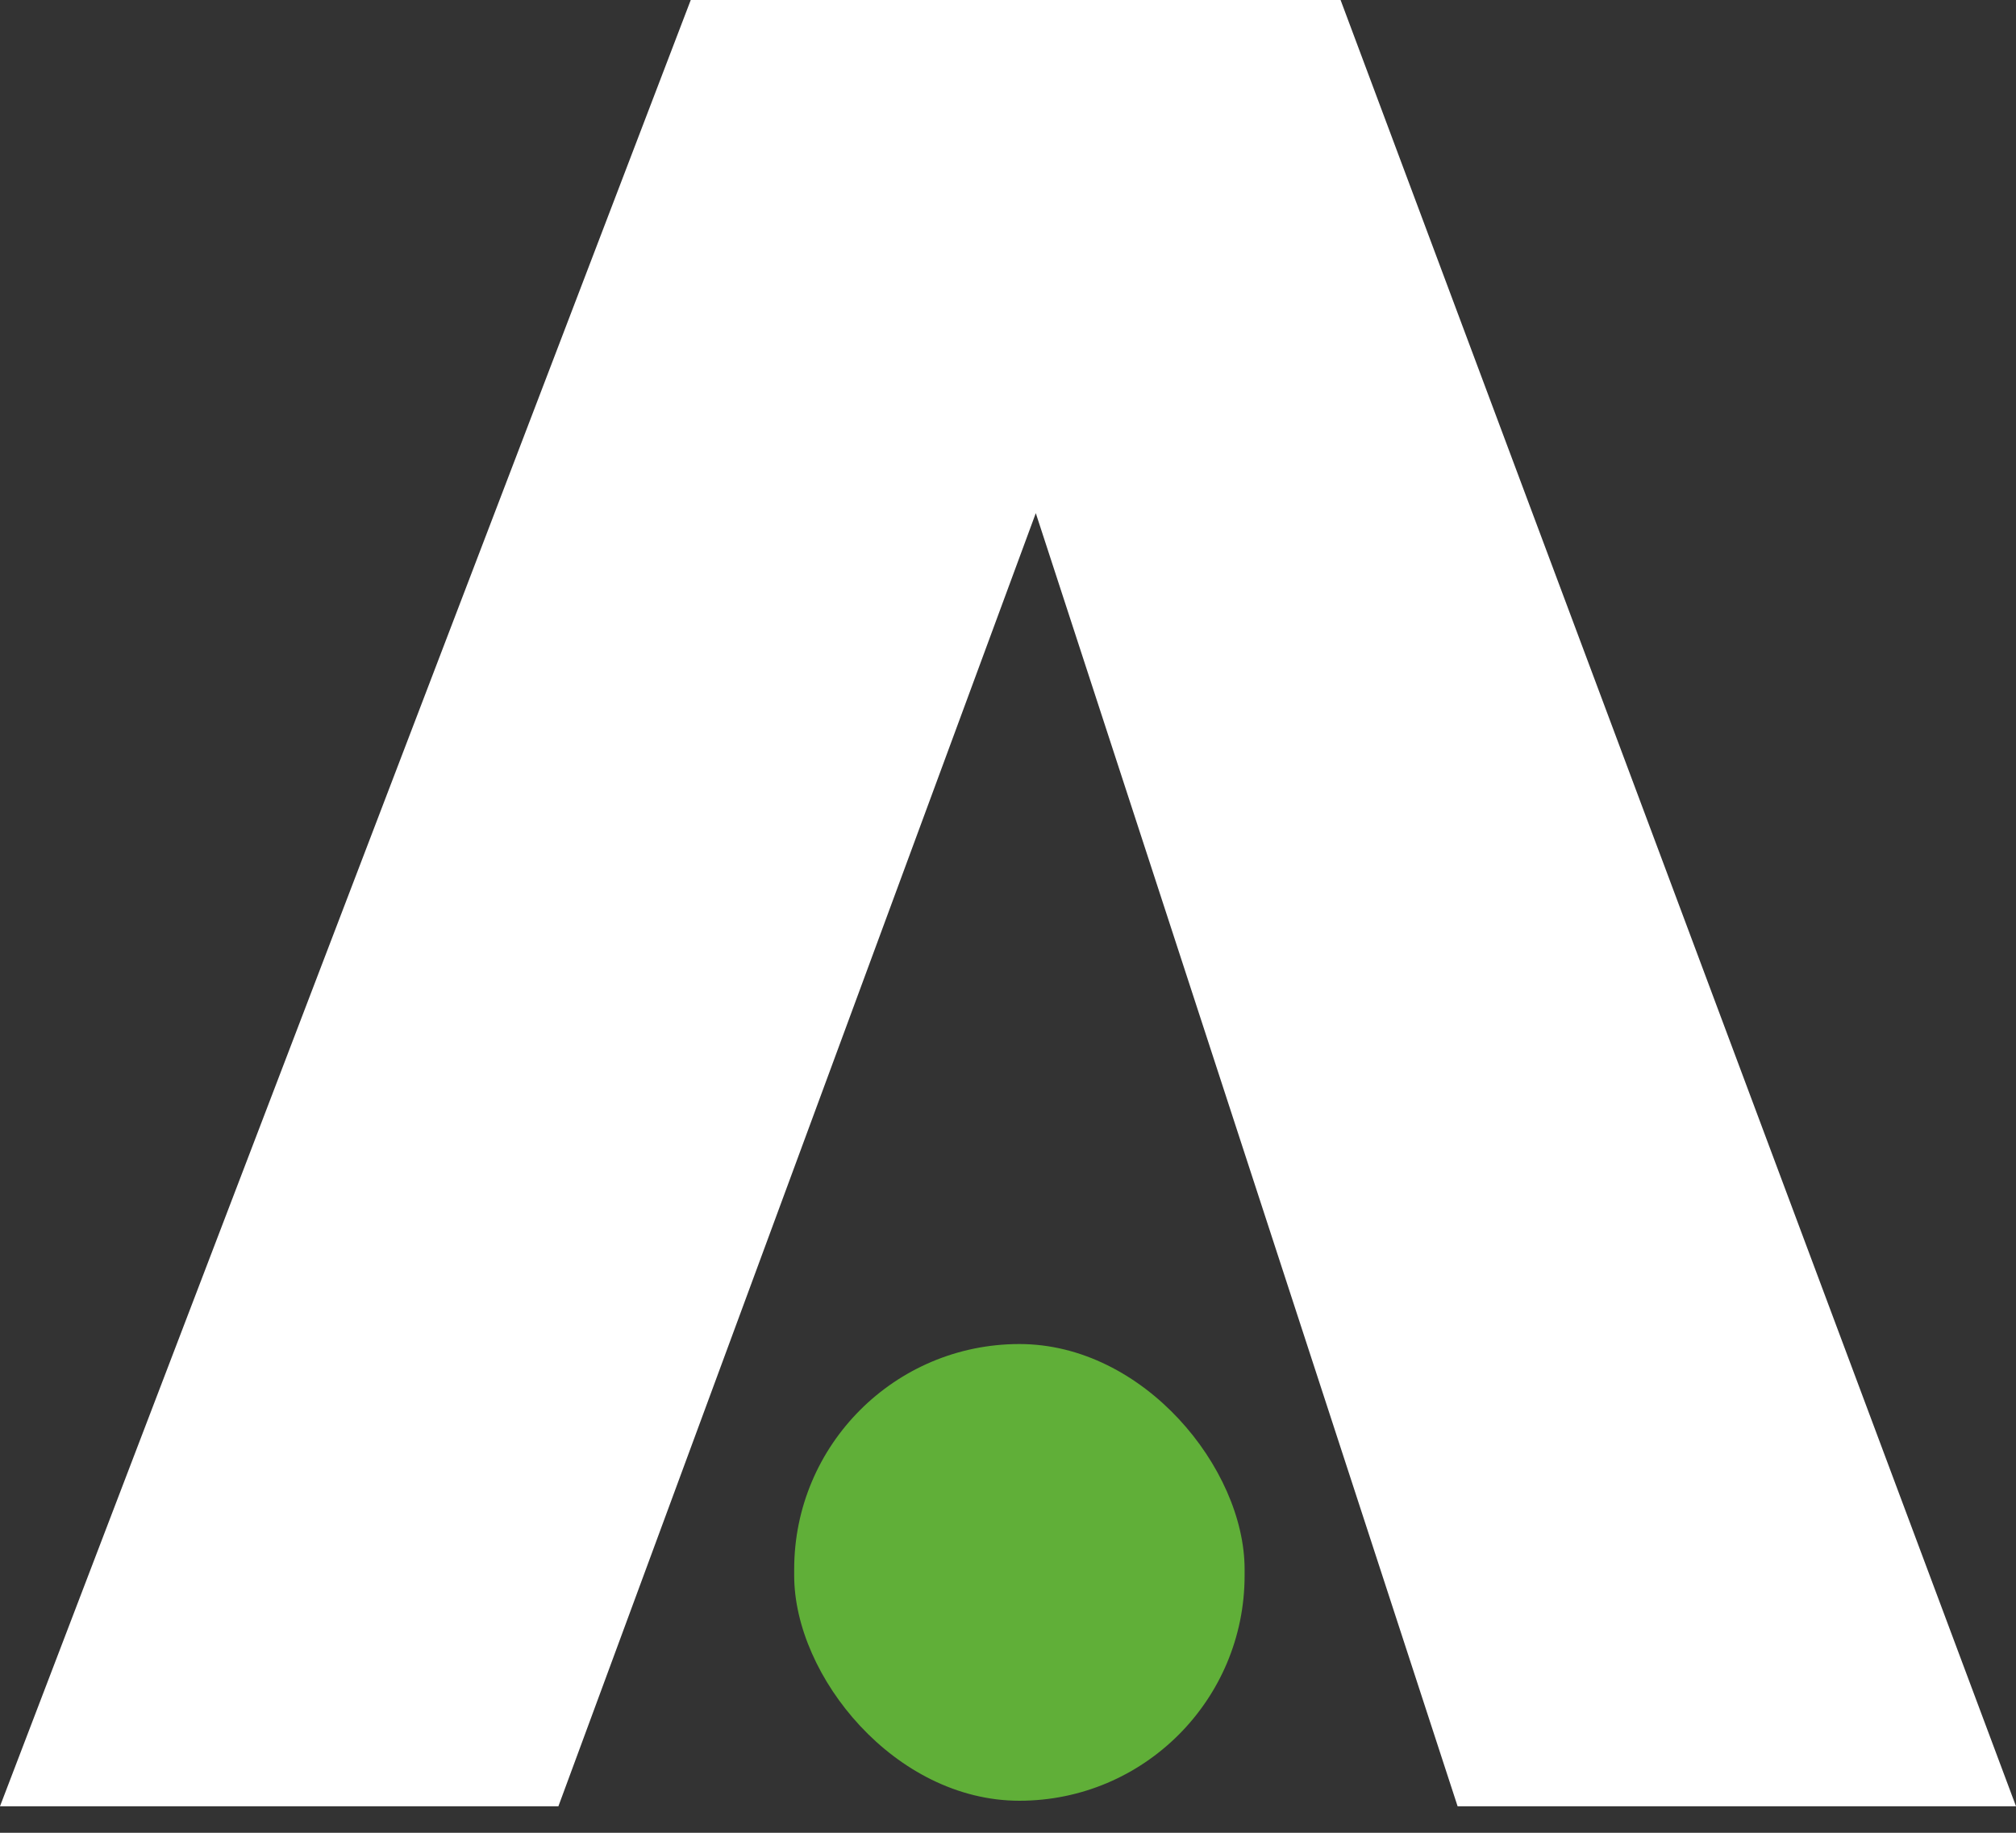 <?xml version="1.0" encoding="UTF-8" standalone="no"?>
<svg width="66px" height="60px" viewBox="0 0 66 60" version="1.1" xmlns="http://www.w3.org/2000/svg" xmlns:xlink="http://www.w3.org/1999/xlink">
    <rect x="0" y="0" width="66" height="60" fill="#333333" stroke="none"/>
    <!-- Generator: Sketch 3.8.2 (29753) - http://www.bohemiancoding.com/sketch -->
    <title>Group 8</title>
    <desc>Created with Sketch.</desc>
    <defs></defs>
    <g id="Desktop" stroke="none" stroke-width="1" fill="none" fill-rule="evenodd">
        <g id="Werkplaats" transform="translate(-79, -1818)">
            <g id="footer" transform="translate(0, 1758)">
                <g id="Group-8" transform="translate(79, 60)">
                    <rect id="Path" fill="#65BD39" opacity="0.9" x="26" y="44" width="14.746" height="14.951" rx="7.373"></rect>
                    <polygon id="Path" fill="#FFFFFF" points="47.719 59.132 33.91 16.799 18.281 59.132 0 59.132 22.614 0 43.888 0 66 59.132"></polygon>
                </g>
            </g>
        </g>
    </g>
</svg>